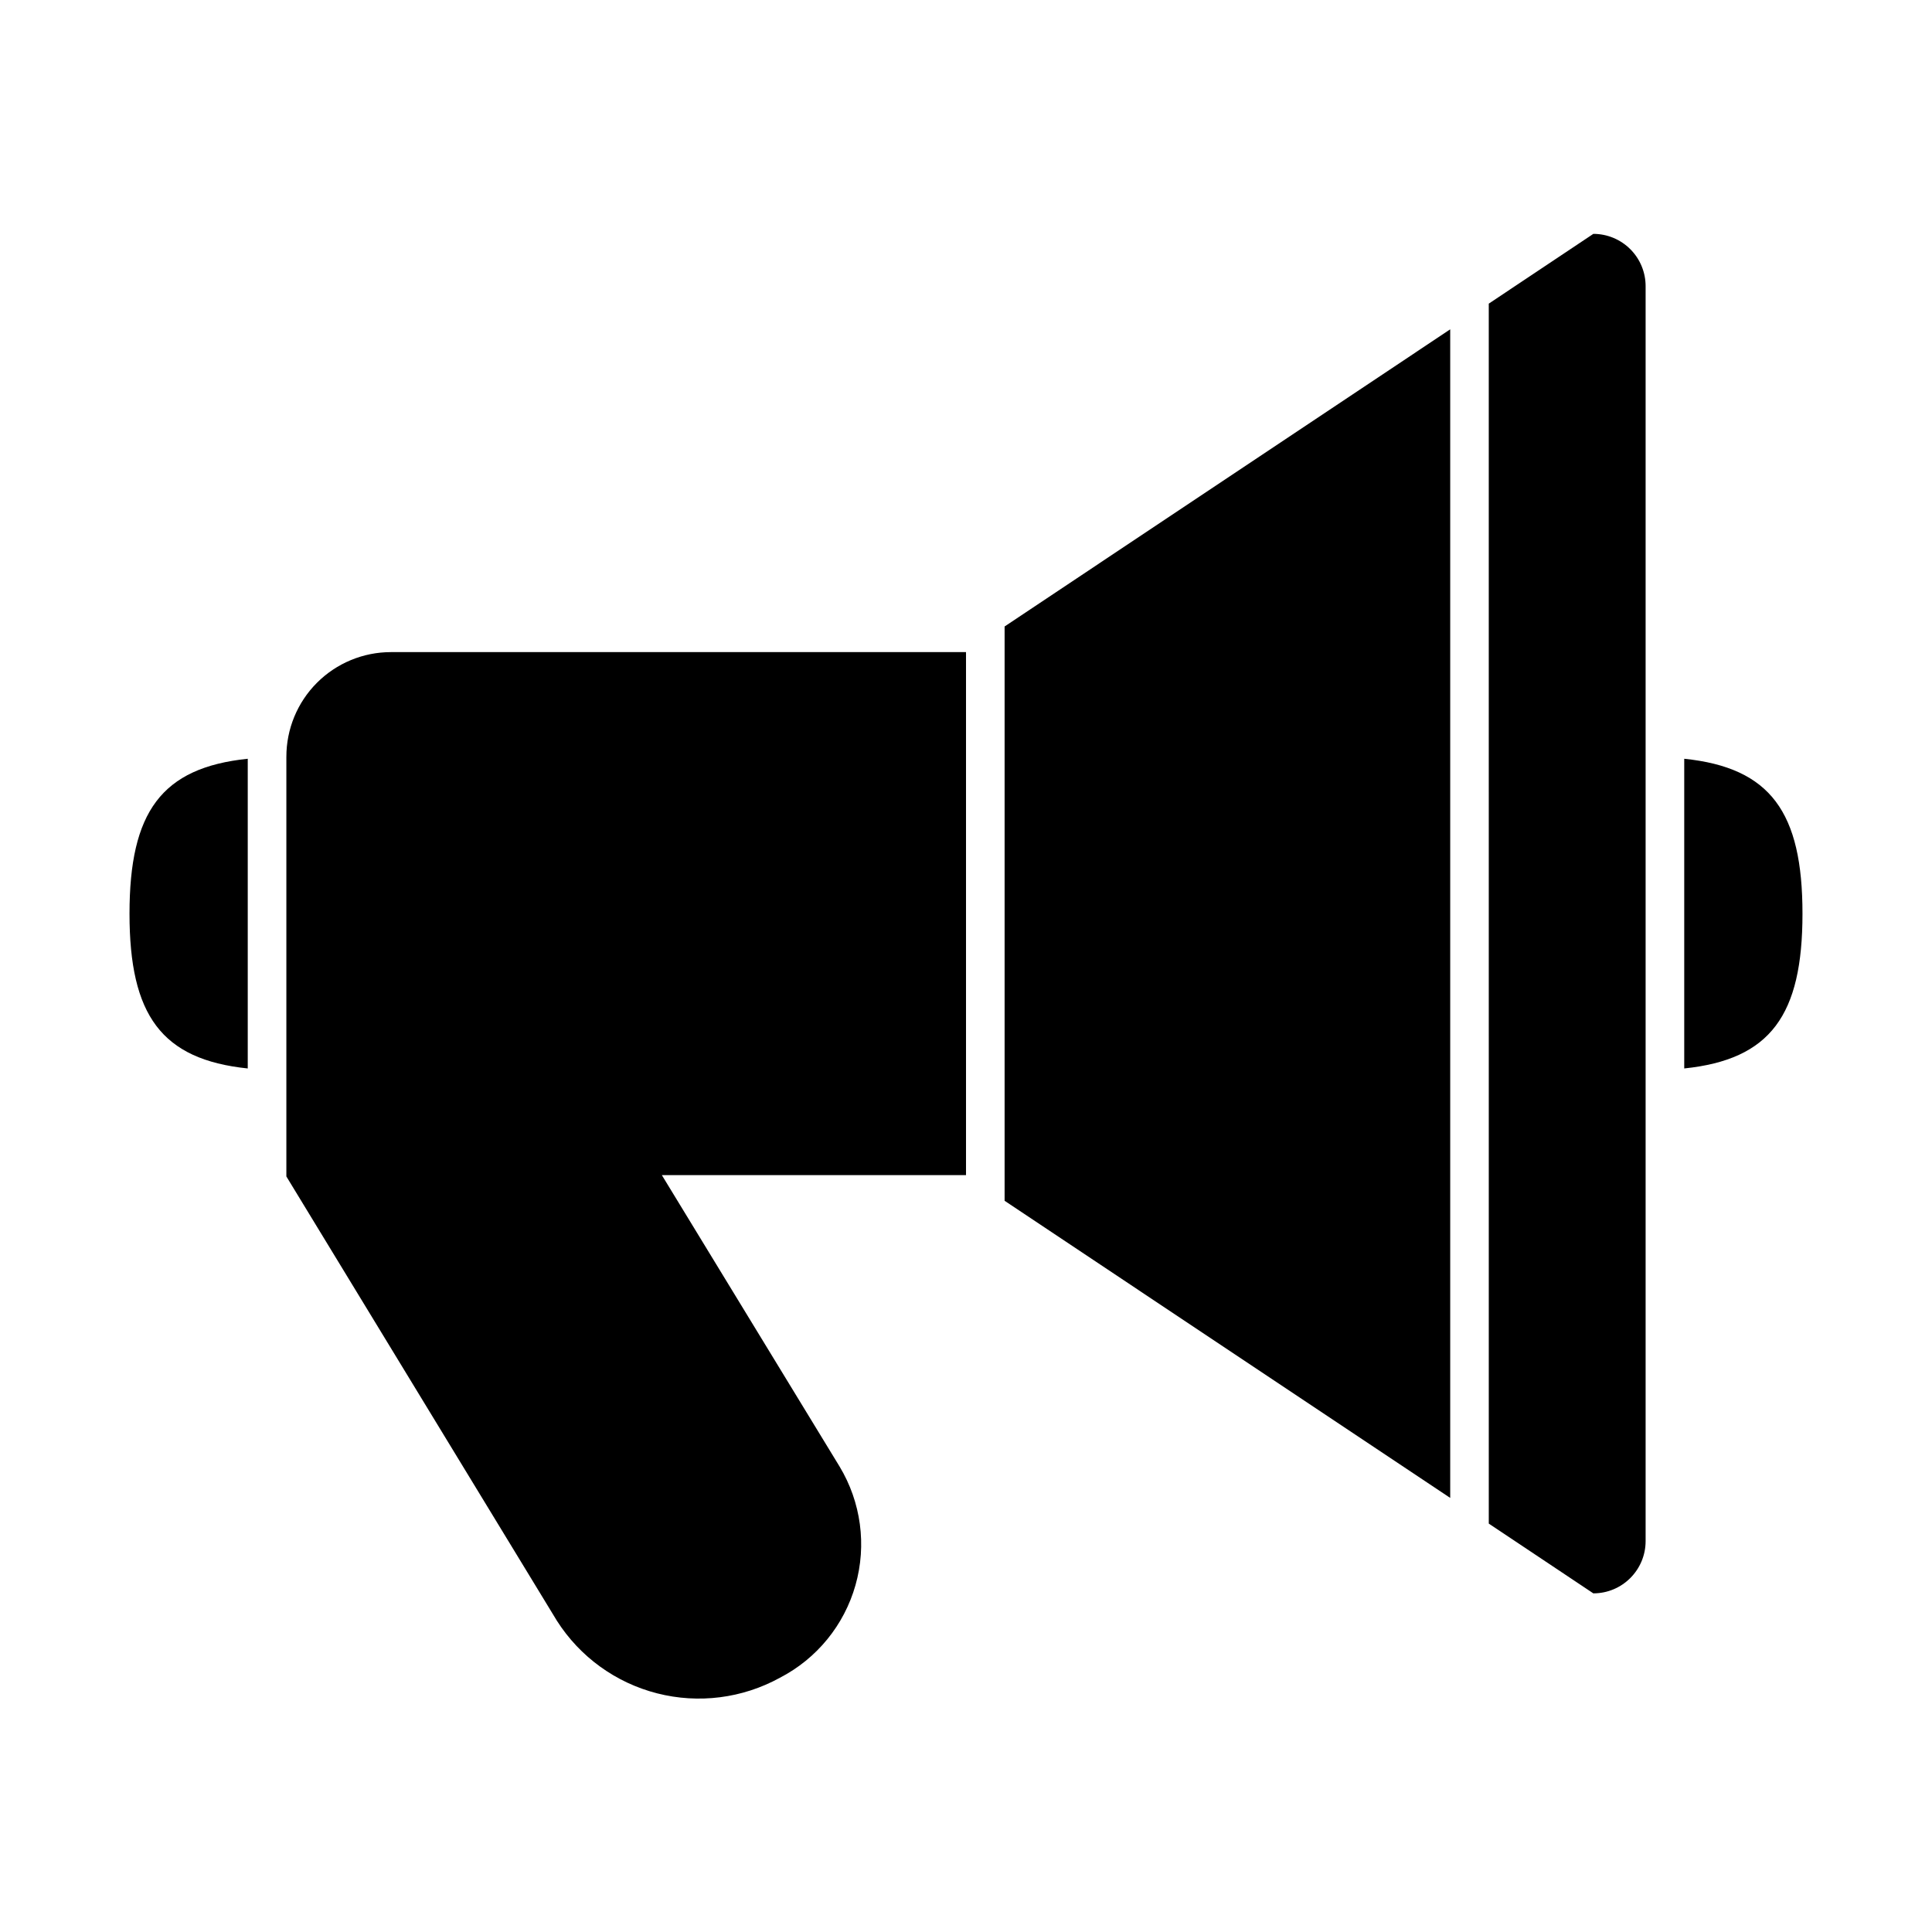 <?xml version="1.0" encoding="UTF-8"?>
<!-- Uploaded to: SVG Repo, www.svgrepo.com, Generator: SVG Repo Mixer Tools -->
<svg fill="#000000" width="800px" height="800px" version="1.1" viewBox="144 144 512 512" xmlns="http://www.w3.org/2000/svg">
 <g>
  <path d="m178.32 386.14c0 26.902 8.465 38.641 31.336 41.012v-82.074c-22.875 2.371-31.336 14.109-31.336 41.062z"/>
  <path d="m590.34 345.08v82.07c22.871-2.367 31.336-14.105 31.336-41.012 0.004-26.898-8.461-38.688-31.336-41.059z"/>
  <path d="m219.89 344.58v111.19l71.691 117.74c6.086 9.555 15.582 16.438 26.559 19.242 10.977 2.809 22.613 1.332 32.539-4.129 9.789-5.062 17.043-13.953 20.039-24.559 3-10.605 1.469-21.977-4.219-31.414l-47.105-77.234h80.609v-138.6h-152.4c-7.359 0-14.414 2.926-19.613 8.133s-8.109 12.27-8.098 19.625z"/>
  <path d="m410.23 462.22 118.09 78.746v-309.69l-118.09 78.746z"/>
  <path d="m566.25 205.98-27.711 18.488 0.004 323.3 27.707 18.488c7.652 0 13.855-6.203 13.855-13.852v-332.52c0.016-3.684-1.438-7.219-4.039-9.828-2.602-2.609-6.133-4.078-9.816-4.078z"/>
 </g>
</svg>